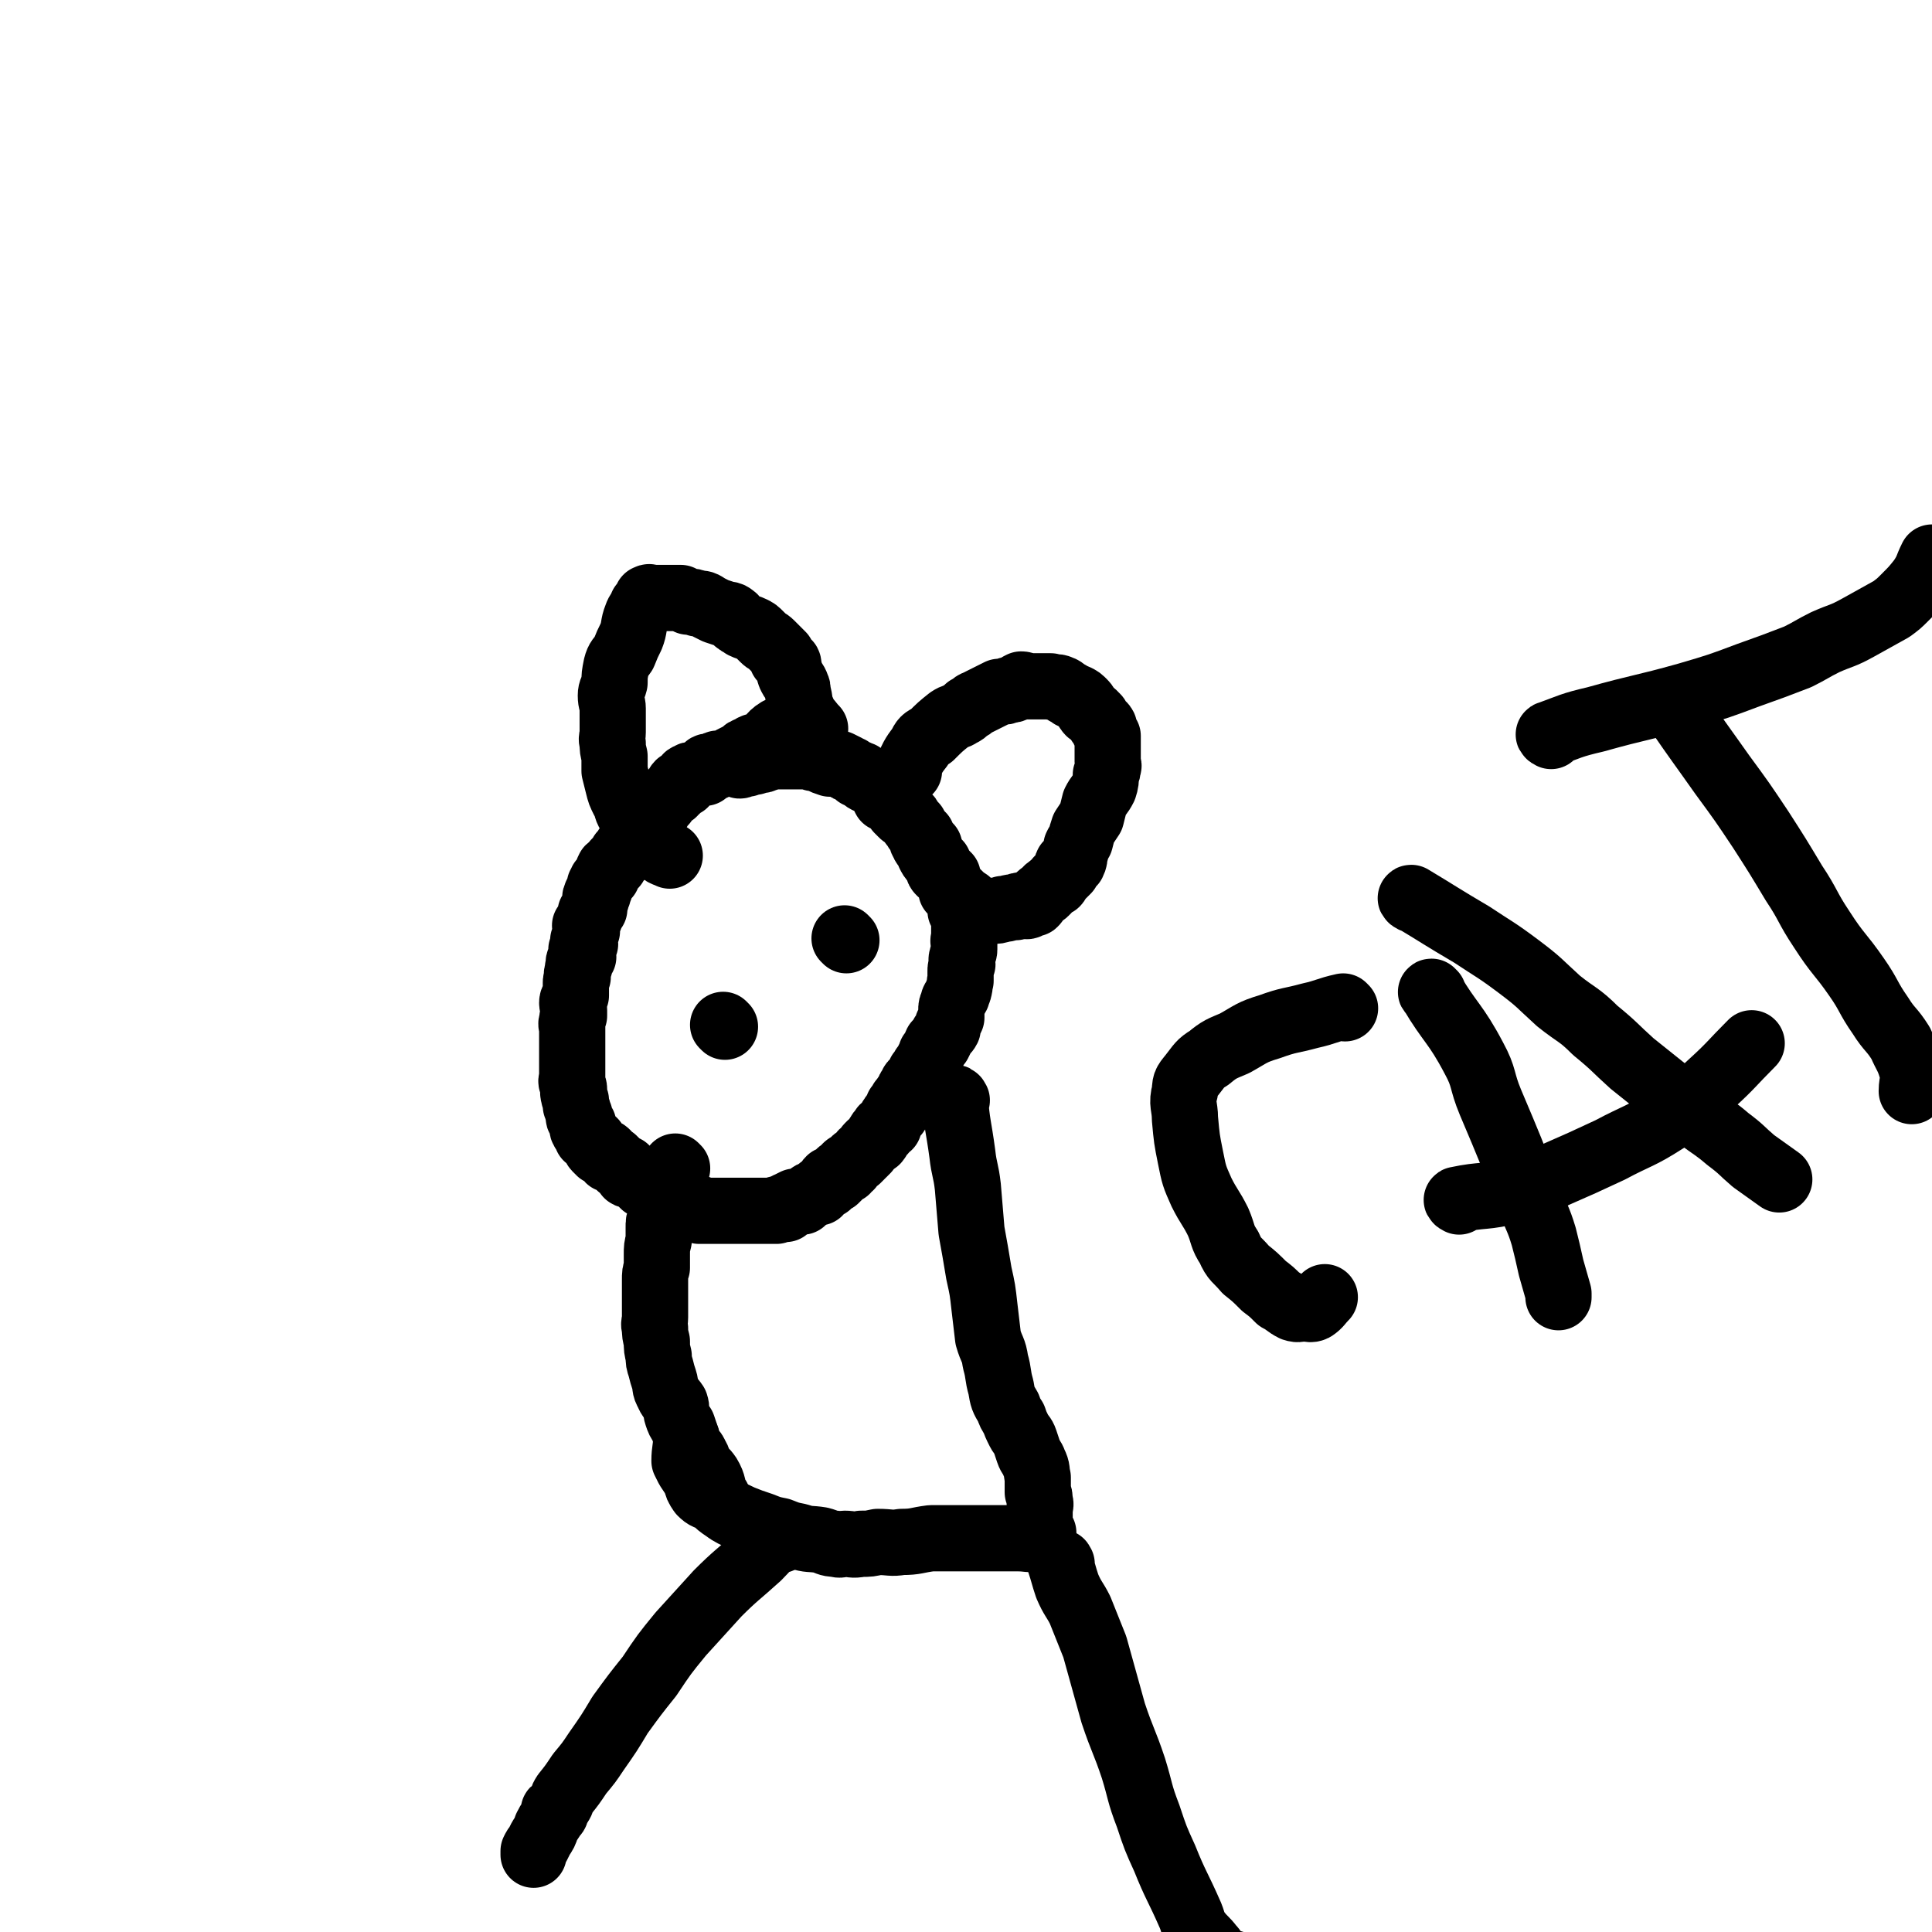 <svg viewBox='0 0 1050 1050' version='1.1' xmlns='http://www.w3.org/2000/svg' xmlns:xlink='http://www.w3.org/1999/xlink'><g fill='none' stroke='#000000' stroke-width='36' stroke-linecap='round' stroke-linejoin='round'><path d='M424,398c0,0 0,-1 -1,-1 -5,3 -4,5 -9,8 -3,1 -4,0 -6,2 -3,1 -3,1 -5,3 -2,1 -2,1 -4,2 -2,1 -2,1 -3,2 -1,0 -1,0 -2,1 -2,0 -2,0 -4,0 -1,0 0,1 -1,1 0,0 0,0 0,0 -1,0 -1,1 -1,1 -2,0 -3,-1 -4,0 0,0 0,1 0,2 0,0 -1,0 -1,0 0,0 0,1 0,1 -2,0 -2,0 -3,0 0,0 0,0 0,0 -1,0 -1,0 -1,1 -1,0 -1,0 -2,0 -1,0 -2,0 -3,1 -1,0 -1,1 -2,2 0,1 0,1 0,2 -1,0 -2,0 -3,0 -1,1 -1,2 -1,3 -1,1 -1,1 -2,1 0,0 0,0 0,1 -2,1 -2,1 -3,2 -1,1 -1,1 -1,1 -1,1 -1,1 -1,2 -2,1 -2,1 -3,3 -1,0 0,0 0,1 -1,1 -1,1 -2,2 0,1 0,1 -1,2 0,1 -1,0 -2,1 -1,2 -1,2 -2,3 0,1 0,1 0,2 -1,1 -1,1 -2,3 -1,0 -2,0 -2,1 -1,1 -1,1 -1,3 -1,1 -1,1 -2,1 -1,1 -2,1 -3,2 -1,1 0,1 -1,2 -1,1 -1,1 -2,2 0,1 0,1 -1,2 -1,1 -1,1 -2,2 -1,1 -1,1 -1,2 -1,1 -2,1 -3,2 -1,2 -1,2 -1,4 -1,1 -1,1 -1,1 -1,1 -1,1 -2,2 0,1 0,1 -1,2 0,1 0,1 0,2 -1,1 -1,1 -1,3 -1,0 -1,0 -1,1 -1,1 0,1 0,2 -1,2 -1,2 -1,5 -1,1 -1,1 -2,2 0,2 0,2 -1,4 -1,2 -1,2 -2,3 0,2 1,2 1,3 -1,3 -1,2 -2,5 0,1 1,1 1,2 -1,2 -1,2 -2,3 0,2 1,2 1,4 -1,1 -2,1 -2,2 -1,1 0,2 0,3 -1,1 -1,1 -1,3 -1,2 0,2 0,3 -1,2 -1,2 -1,3 0,2 0,2 0,5 0,1 0,1 0,2 -1,2 -2,2 -2,4 0,2 1,2 1,4 0,1 0,1 0,3 -1,1 -1,1 -1,3 -1,2 0,2 0,3 0,1 0,1 0,2 0,2 0,2 0,3 0,3 0,3 0,5 0,1 0,1 0,2 0,1 0,1 0,2 0,1 0,1 0,2 0,1 0,1 0,2 0,1 0,1 0,2 0,1 0,1 0,3 0,1 0,1 0,2 0,1 0,1 0,3 0,1 -1,1 0,3 0,1 1,1 1,3 0,1 -1,2 0,3 0,2 0,2 1,3 0,2 0,2 0,3 1,1 0,1 1,2 0,2 0,2 1,3 0,1 -1,1 0,2 0,1 1,1 2,3 0,0 0,0 0,1 0,1 -1,1 0,2 0,0 0,1 1,1 0,1 1,0 1,1 1,1 0,1 0,2 1,1 2,1 3,2 1,0 1,1 1,1 1,1 0,2 1,3 0,0 1,0 1,1 1,0 0,0 1,1 1,0 1,0 2,0 1,0 1,0 2,1 1,1 0,2 1,3 1,0 1,-1 2,0 1,0 0,0 1,1 0,0 1,0 1,1 1,0 1,1 2,2 1,0 1,0 3,1 0,0 0,0 0,1 1,1 0,1 1,2 0,1 1,0 2,0 1,1 1,1 1,1 1,1 1,0 2,1 0,0 0,0 0,0 1,0 1,0 1,1 1,1 1,0 2,2 0,0 0,0 1,1 0,0 1,0 1,0 1,1 1,1 1,1 1,0 1,0 2,0 1,1 1,1 2,1 0,1 -1,1 0,2 0,0 0,0 1,0 1,0 1,0 2,1 1,0 1,0 2,1 0,0 1,0 1,0 1,1 1,0 2,1 2,1 1,2 3,3 1,0 1,-1 2,-1 0,0 0,1 1,1 1,0 1,-1 3,0 0,0 0,0 0,1 0,0 1,0 1,0 0,0 0,-1 1,0 1,0 1,1 3,2 0,0 0,0 0,0 1,0 1,-1 2,0 0,0 0,0 0,1 1,0 1,0 1,0 1,0 1,0 2,0 1,0 1,0 1,0 0,0 0,0 1,0 0,0 0,0 1,0 1,0 1,0 2,0 0,0 0,0 1,0 0,0 0,0 1,0 0,0 0,0 1,0 0,0 0,0 1,0 1,0 1,0 2,0 0,0 0,0 1,0 0,0 0,0 1,0 0,0 0,0 1,0 1,0 1,0 2,0 0,0 0,0 1,0 0,0 0,0 1,0 0,0 0,0 1,0 0,0 0,0 1,0 1,0 1,0 3,0 1,0 1,0 2,0 1,0 1,0 2,0 0,0 0,0 1,0 0,0 0,0 1,0 0,0 0,0 1,0 1,0 1,0 2,0 1,0 1,0 2,0 1,0 1,0 2,0 1,0 1,0 3,0 0,-1 0,-1 1,-1 2,-1 2,0 4,0 1,-1 0,-2 1,-2 2,-1 2,-1 4,-2 1,0 1,0 2,0 1,0 1,0 2,0 2,-2 2,-2 4,-3 1,-1 1,-1 2,-1 1,-1 1,-1 3,-1 0,-1 0,-1 1,-2 0,0 0,0 1,0 1,-1 1,-1 3,-2 0,0 -1,0 0,0 0,-2 0,-2 1,-3 2,-1 2,0 3,0 1,-1 1,-1 2,-2 0,-1 0,-2 1,-2 1,-1 2,-1 3,-1 0,-1 0,-2 0,-2 1,-1 1,0 2,0 1,-2 1,-2 2,-3 1,-1 1,-1 2,-1 0,0 0,0 0,0 1,-1 1,-1 2,-2 0,-1 0,-1 1,-1 1,-1 1,-1 2,-2 1,-1 0,-1 1,-2 0,0 0,0 1,-1 2,-1 2,-1 3,-2 1,0 0,-1 1,-1 0,-2 0,-2 1,-3 0,-1 1,-1 2,-1 0,-1 0,-2 0,-2 1,-1 2,-1 3,-1 0,-1 0,-1 0,-2 0,-1 1,0 1,-1 0,-1 0,-1 1,-2 0,-1 1,-1 2,-2 1,-1 0,-2 1,-3 0,-1 0,-1 1,-1 0,-1 0,-1 1,-2 0,-1 0,-1 1,-1 0,-1 0,-1 1,-2 0,-1 1,0 1,-1 1,-1 0,-1 1,-2 0,-1 0,-1 1,-2 1,-1 0,-2 2,-3 0,-1 1,0 2,-1 1,-2 0,-2 1,-4 1,-1 1,-1 2,-3 1,-1 1,-1 2,-3 1,-2 1,-2 2,-4 0,-1 0,-1 1,-1 1,-2 1,-3 2,-5 1,0 1,0 1,0 1,-2 1,-2 2,-4 1,-2 2,-2 3,-4 0,-1 0,-1 0,-2 1,-2 1,-2 2,-4 0,-2 0,-2 0,-4 0,-2 0,-2 1,-4 0,-2 1,-2 2,-4 0,-2 1,-2 1,-3 1,-3 0,-3 1,-5 0,-3 0,-3 0,-5 0,-2 0,-2 1,-4 0,-2 -1,-2 0,-4 0,-2 1,-2 1,-4 0,-2 0,-2 0,-4 -1,-1 0,-1 0,-2 0,-2 0,-2 0,-4 0,-2 0,-2 0,-4 0,-1 0,-1 0,-3 0,-1 0,-1 0,-2 -1,-1 -1,-1 -2,-2 0,-1 0,-1 1,-2 0,-1 0,-1 0,-2 -1,-1 -1,-1 -1,-3 -1,-1 -1,-1 -1,-2 -2,-1 -2,-1 -4,-2 0,-1 0,-1 0,-2 0,-1 0,-1 0,-1 -1,-2 -2,-2 -2,-3 -1,-1 0,-1 0,-2 -1,-1 -1,-1 -2,-2 -1,0 -1,0 -2,0 -1,-1 -1,-1 -1,-2 -1,-2 0,-2 0,-3 -1,-1 -1,-1 -1,-1 -1,-1 -2,0 -2,-1 -1,-1 -1,-1 -2,-3 0,0 1,0 1,-1 -1,0 -1,0 -1,0 -1,-1 0,-2 0,-3 -1,-1 -1,0 -2,0 -1,-1 -1,-1 -1,-2 -1,-1 -1,-1 -1,-2 0,-1 0,-2 0,-2 -1,-1 -1,-1 -2,-2 -1,-1 -1,-1 -2,-3 0,-1 0,0 -1,-1 -1,-1 -1,-2 -2,-3 0,-1 -1,-1 -1,-1 -2,-1 -2,-1 -3,-2 -1,-1 -1,-1 -2,-2 -1,-3 -1,-3 -3,-4 -2,-2 -2,-1 -4,-2 -1,-2 -1,-2 -2,-4 -1,-1 -1,-1 -2,-2 -1,-1 0,-1 -1,-2 -2,-1 -2,-1 -3,-2 -1,0 -2,0 -2,0 -2,-1 -2,-2 -3,-3 -1,0 -1,0 -2,0 0,-1 0,-1 -1,-1 -1,-1 -2,-1 -3,-2 -1,0 -1,0 -2,-1 -2,-1 -2,-1 -4,-2 -3,0 -3,0 -5,0 -3,-1 -3,-1 -5,-2 -2,-1 -2,-1 -4,-1 -2,-1 -2,-1 -4,-1 -2,0 -2,0 -4,0 -1,0 -1,0 -2,0 -2,0 -2,0 -3,0 0,0 0,0 -1,0 -1,0 -1,0 -1,0 -2,0 -2,0 -3,0 -1,0 -1,0 -2,0 -3,0 -3,0 -5,1 -2,0 -2,1 -3,1 -2,0 -2,0 -4,1 -2,0 -2,0 -4,1 -1,0 -1,0 -2,0 -1,0 -1,1 -2,1 -1,0 0,-1 0,-2 0,0 0,0 0,0 '/><path d='M494,419c0,0 -1,0 -1,-1 3,-6 3,-7 7,-12 2,-4 2,-4 6,-6 5,-5 5,-5 10,-9 3,-2 3,-1 6,-3 2,-1 2,-1 4,-3 3,-1 2,-2 5,-3 4,-2 4,-2 8,-4 2,-1 2,-1 4,-2 3,0 3,0 5,-1 2,0 2,0 4,-1 1,-1 1,-1 3,-2 2,0 2,1 3,1 1,0 1,0 2,0 2,0 2,0 3,0 1,0 1,0 2,0 1,0 1,0 3,0 1,0 1,0 3,0 2,1 3,0 5,1 3,1 2,2 5,3 2,2 2,1 4,2 2,1 2,1 4,3 2,2 1,3 3,5 1,1 2,0 3,2 2,1 1,2 2,3 1,2 2,1 3,3 0,1 0,1 0,2 1,2 1,2 2,3 0,1 0,1 0,1 0,1 0,1 0,2 0,1 0,1 0,3 0,0 0,0 0,1 0,2 0,2 0,3 0,1 0,1 0,1 0,0 0,0 0,1 0,1 0,1 0,2 0,2 1,2 0,3 0,2 0,2 -1,4 0,3 0,4 -1,7 -2,4 -3,4 -5,8 -1,4 -1,4 -2,8 -2,3 -2,3 -4,6 -1,3 -1,3 -2,7 -1,1 -1,1 -2,3 0,2 0,2 -1,4 0,2 0,3 -1,5 0,0 -1,0 -2,1 0,0 -1,-1 -1,0 0,1 0,1 0,3 0,0 0,-1 0,0 0,0 0,0 -1,1 -1,1 -1,1 -2,2 -1,1 -1,1 -2,2 -1,1 0,1 -1,2 -2,1 -2,1 -3,2 -1,1 -2,1 -2,2 -1,0 -1,1 -1,1 -1,1 -2,1 -3,2 0,0 0,0 -1,1 0,0 0,0 -1,1 0,1 0,1 -1,2 0,0 -1,0 -2,0 -1,0 0,1 -1,1 -1,1 -2,0 -3,0 -2,0 -2,0 -4,1 -4,0 -4,1 -7,1 -3,1 -3,1 -6,1 -3,0 -3,0 -5,0 -2,0 -2,0 -3,0 -2,0 -2,0 -3,0 -2,-1 -2,-2 -2,-3 0,-1 0,-1 0,-2 '/><path d='M443,396c0,0 -1,0 -1,-1 -3,-4 -4,-4 -6,-9 -2,-4 -1,-4 -2,-8 -1,-3 0,-3 -1,-5 -1,-3 -2,-3 -3,-5 -1,-2 -1,-2 -1,-4 -1,-2 0,-3 -1,-4 -1,-1 -2,-1 -3,-2 0,-1 0,-1 0,-2 -1,-1 -1,-1 -2,-2 -1,-1 -1,-1 -2,-2 -1,-1 -1,-1 -2,-2 -2,-2 -2,-1 -4,-3 -1,-1 -1,-1 -2,-2 -2,-2 -2,-2 -4,-3 -2,-1 -3,-1 -5,-2 -1,-1 -2,-1 -3,-2 -2,-1 -1,-2 -3,-3 -1,-1 -2,-1 -3,-1 -3,-1 -3,-1 -6,-2 -2,-1 -2,-1 -4,-2 -3,-2 -3,-2 -6,-2 -2,-1 -2,-1 -5,-1 -2,-1 -2,-1 -4,-2 -2,0 -2,0 -4,0 -2,0 -2,0 -4,0 -2,0 -2,0 -4,0 0,0 0,0 -1,0 -1,0 -1,0 -2,0 0,0 0,0 0,0 -2,0 -2,-1 -3,0 -1,0 0,0 0,1 -1,2 -2,2 -3,3 -1,3 -2,3 -3,6 -2,5 -1,6 -3,11 -2,4 -2,4 -4,9 -2,3 -3,3 -4,7 -1,5 -1,5 -1,9 -1,4 -2,4 -2,7 0,4 1,4 1,7 0,2 0,2 0,3 0,3 0,3 0,5 0,2 0,2 0,5 0,3 -1,3 0,6 0,3 0,3 1,7 0,4 0,4 0,8 1,4 1,4 2,8 1,4 1,4 3,8 2,3 1,4 3,7 2,3 2,3 4,6 3,3 2,3 5,6 2,3 2,2 5,5 2,2 1,2 4,4 1,1 2,1 4,2 '/><path d='M460,511c0,0 -1,-1 -1,-1 '/><path d='M394,558c0,0 -1,-1 -1,-1 '/><path d='M368,635c0,0 -1,-1 -1,-1 -2,4 -3,5 -4,11 -1,2 -1,3 -1,6 -2,5 -2,5 -3,11 -1,2 -1,2 -1,5 0,4 0,4 0,7 -1,4 -1,4 -1,8 0,3 0,3 0,7 -1,3 -1,3 -1,7 0,4 0,4 0,7 0,3 0,3 0,7 0,3 0,3 0,6 0,3 -1,3 0,6 0,3 0,3 1,7 0,4 0,4 1,8 0,3 0,3 1,6 1,4 1,4 2,7 1,3 0,4 2,7 1,3 2,3 4,6 1,3 0,3 1,6 1,3 1,3 3,6 1,3 1,3 2,6 1,2 0,2 1,5 2,3 3,2 4,5 2,3 1,3 2,5 2,3 3,3 5,6 3,5 2,6 4,12 0,0 0,0 1,0 '/><path d='M520,598c0,0 -1,-2 -1,-1 1,14 2,15 4,30 1,9 2,9 3,18 1,12 1,12 2,24 2,11 2,11 4,23 2,9 2,9 3,18 1,8 1,9 2,17 2,7 3,6 4,13 2,7 1,7 3,14 1,6 1,6 4,11 1,3 1,3 3,6 1,3 1,3 3,7 1,2 2,2 3,5 1,3 1,3 2,6 1,3 2,3 3,6 2,4 1,4 2,8 0,4 0,4 0,8 1,2 1,2 1,5 1,2 0,2 0,5 0,2 0,2 0,5 0,2 0,2 0,4 1,2 1,1 2,3 0,1 0,1 0,2 1,0 1,0 0,0 -1,1 -1,1 -3,1 -5,1 -5,0 -11,0 -6,0 -6,0 -12,0 -9,0 -9,0 -18,0 -8,0 -8,0 -17,0 -8,1 -8,2 -16,2 -6,1 -6,0 -13,0 -5,1 -4,1 -9,1 -5,1 -5,0 -9,0 -2,0 -2,1 -5,0 -4,0 -4,-1 -8,-2 -6,-1 -6,0 -12,-2 -5,-1 -5,-1 -10,-3 -5,-1 -5,-1 -10,-3 -6,-2 -6,-2 -11,-4 -4,-2 -5,-2 -9,-5 -3,-2 -3,-2 -6,-5 -4,-2 -4,-1 -7,-4 -2,-3 -2,-3 -3,-7 -2,-3 -2,-3 -4,-6 -1,-2 -1,-2 -2,-4 0,-6 1,-7 1,-13 '/><path d='M424,837c0,0 0,-1 -1,-1 -6,4 -6,5 -11,10 -11,10 -12,10 -22,20 -10,11 -10,11 -20,22 -9,11 -9,11 -17,23 -8,10 -8,10 -16,21 -6,10 -6,10 -13,20 -4,6 -4,6 -9,12 -4,6 -4,6 -8,11 -2,3 -1,3 -3,6 -1,2 -2,2 -3,3 0,1 1,0 1,1 0,1 -1,1 -1,1 -1,1 -1,1 -1,2 -2,3 -2,3 -3,5 -1,3 -1,3 -3,6 -1,2 -1,2 -2,4 -1,1 -1,1 -2,3 0,1 0,2 0,2 0,0 0,0 0,-1 '/><path d='M577,850c0,0 -1,-2 -1,-1 2,6 2,7 4,13 3,7 4,7 7,13 4,10 4,10 8,20 5,18 5,18 10,36 5,15 6,15 11,30 4,13 3,13 8,26 4,12 4,12 9,23 6,15 7,15 14,31 2,5 1,5 4,9 3,4 4,4 7,8 2,2 2,3 4,5 3,2 3,2 5,3 2,1 2,1 3,1 '/><path d='M731,548c0,0 -1,-1 -1,-1 -9,2 -9,3 -18,5 -11,3 -11,2 -22,6 -10,3 -10,4 -19,9 -7,3 -8,3 -14,8 -5,3 -5,4 -9,9 -3,4 -4,4 -4,9 -2,7 0,8 0,15 1,11 1,11 3,21 2,10 2,10 6,19 4,8 5,8 9,16 3,7 2,8 6,14 3,7 4,6 9,12 5,4 5,4 10,9 4,3 4,3 8,7 4,2 4,3 8,5 3,1 3,0 6,0 2,0 3,1 5,0 3,-2 3,-3 6,-6 '/><path d='M779,540c0,0 -2,-1 -1,-1 10,17 13,17 23,36 6,11 4,12 9,24 11,26 11,26 21,52 4,11 5,11 8,21 2,8 2,8 4,17 2,7 2,7 4,14 0,1 0,1 0,2 '/><path d='M768,489c0,0 -2,-1 -1,-1 15,9 16,10 33,20 12,8 13,8 25,17 12,9 11,9 22,19 10,8 11,7 20,16 11,9 10,9 20,18 10,8 10,8 20,16 8,7 8,7 16,13 8,6 9,6 16,12 8,6 7,6 14,12 7,5 7,5 14,10 '/><path d='M793,653c0,0 -2,-1 -1,-1 14,-3 15,-1 30,-5 11,-3 11,-4 22,-8 16,-7 16,-7 31,-14 15,-8 16,-7 30,-16 13,-8 13,-9 25,-20 11,-10 11,-11 22,-22 '/><path d='M913,388c-1,0 -2,-1 -1,-1 11,16 12,17 24,34 11,15 11,15 21,30 9,14 9,14 18,29 8,12 7,13 15,25 9,14 10,13 19,26 7,10 6,11 13,21 5,8 6,7 11,15 3,7 4,7 6,14 2,5 0,6 0,12 '/><path d='M843,400c0,0 -2,-1 -1,-1 11,-4 12,-5 25,-8 25,-7 25,-6 50,-13 17,-5 17,-5 33,-11 14,-5 14,-5 27,-10 8,-4 7,-4 15,-8 9,-4 9,-3 18,-8 9,-5 9,-5 18,-10 4,-3 4,-3 7,-6 5,-5 5,-5 9,-10 4,-6 3,-6 6,-12 '/></g>
</svg>